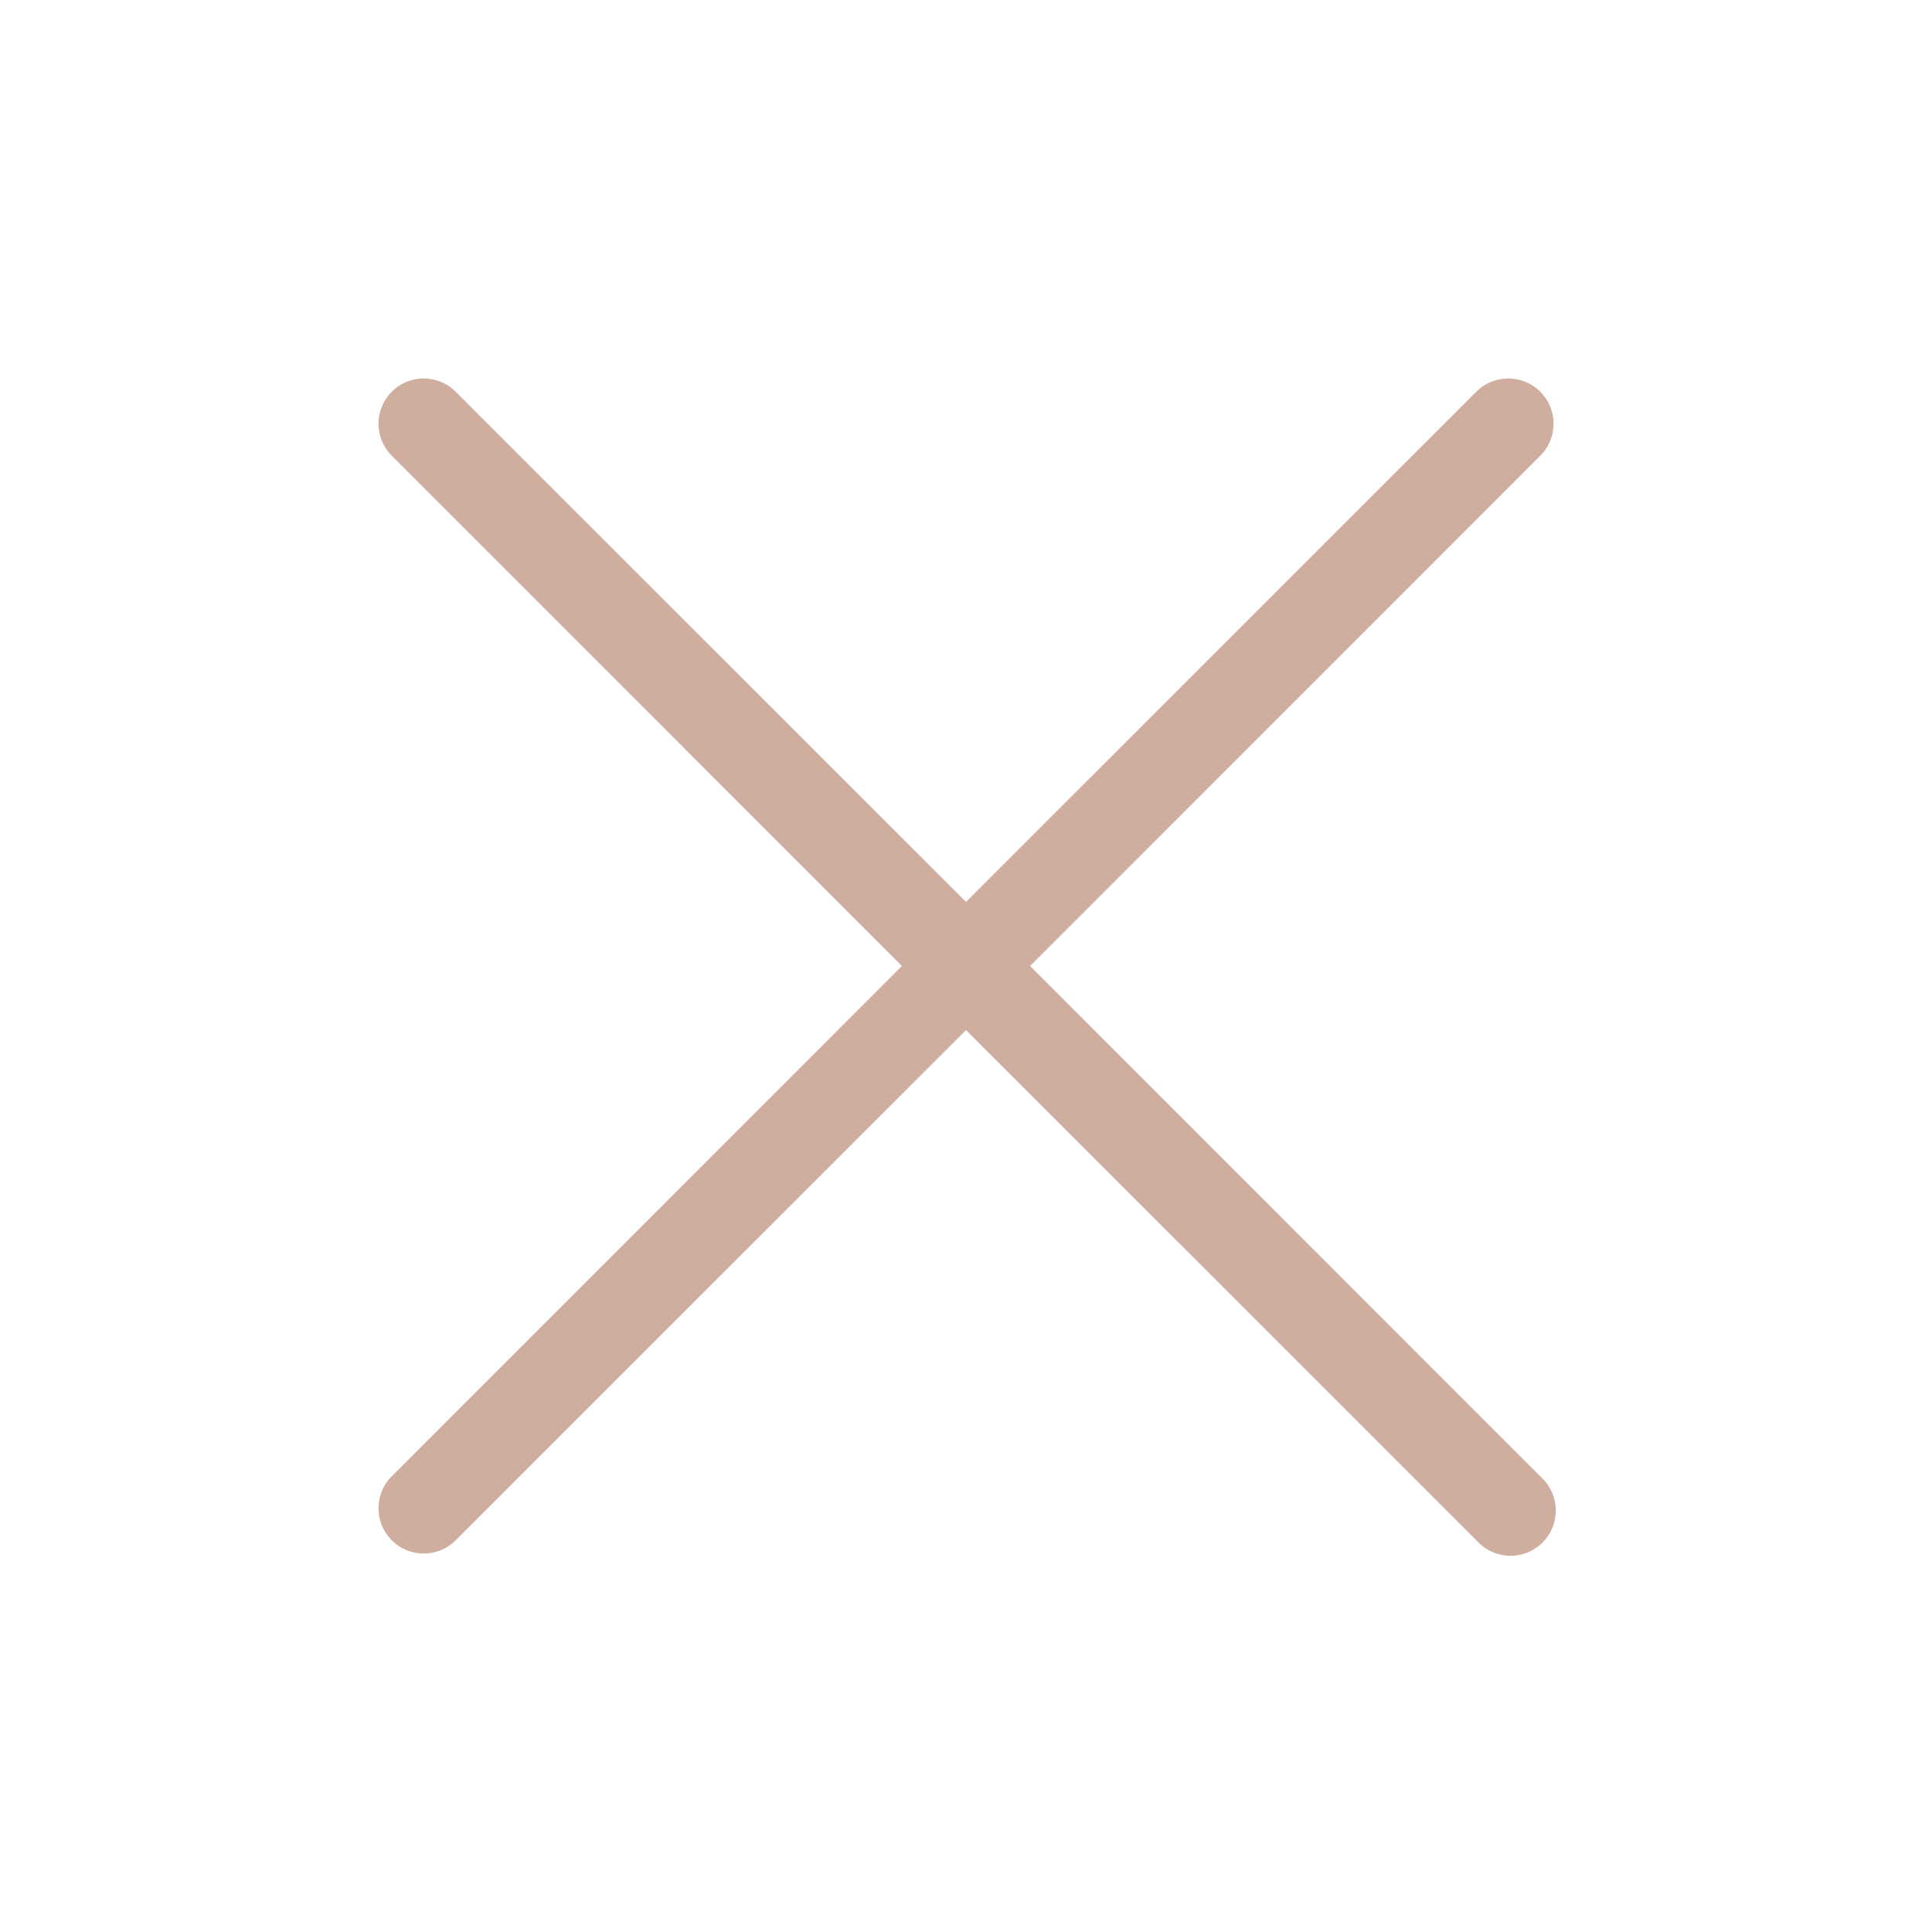 <svg width="24" height="24" viewBox="0 0 24 24" fill="none" xmlns="http://www.w3.org/2000/svg">
<path d="M19.103 18.397L19.103 18.397L19.105 18.398C19.154 18.444 19.194 18.499 19.221 18.561C19.248 18.622 19.263 18.688 19.264 18.755C19.265 18.822 19.253 18.889 19.228 18.951C19.203 19.014 19.165 19.07 19.118 19.118C19.07 19.165 19.014 19.203 18.951 19.228C18.889 19.253 18.823 19.265 18.755 19.264C18.688 19.263 18.622 19.248 18.561 19.221C18.499 19.193 18.444 19.154 18.398 19.105L18.398 19.105L18.397 19.103L12.044 12.752L12 12.708L11.956 12.752L5.604 19.102C5.51 19.19 5.385 19.238 5.255 19.236C5.126 19.234 5.002 19.181 4.911 19.09C4.819 18.998 4.767 18.874 4.764 18.745C4.762 18.616 4.81 18.491 4.898 18.396L11.248 12.044L11.293 12L11.248 11.956L4.898 5.604C4.81 5.509 4.762 5.384 4.764 5.255C4.767 5.126 4.819 5.002 4.911 4.91C5.002 4.819 5.126 4.766 5.255 4.764C5.385 4.762 5.51 4.81 5.604 4.898L11.956 11.248L12 11.293L12.044 11.248L18.396 4.897C18.491 4.81 18.616 4.762 18.745 4.764C18.875 4.766 18.998 4.819 19.09 4.91C19.181 5.002 19.234 5.126 19.236 5.255C19.238 5.384 19.191 5.509 19.103 5.604L12.752 11.956L12.708 12L12.752 12.044L19.103 18.397Z" fill="#CFAD9F" stroke="#CFAD9F" stroke-width="0.125"/>
</svg>
